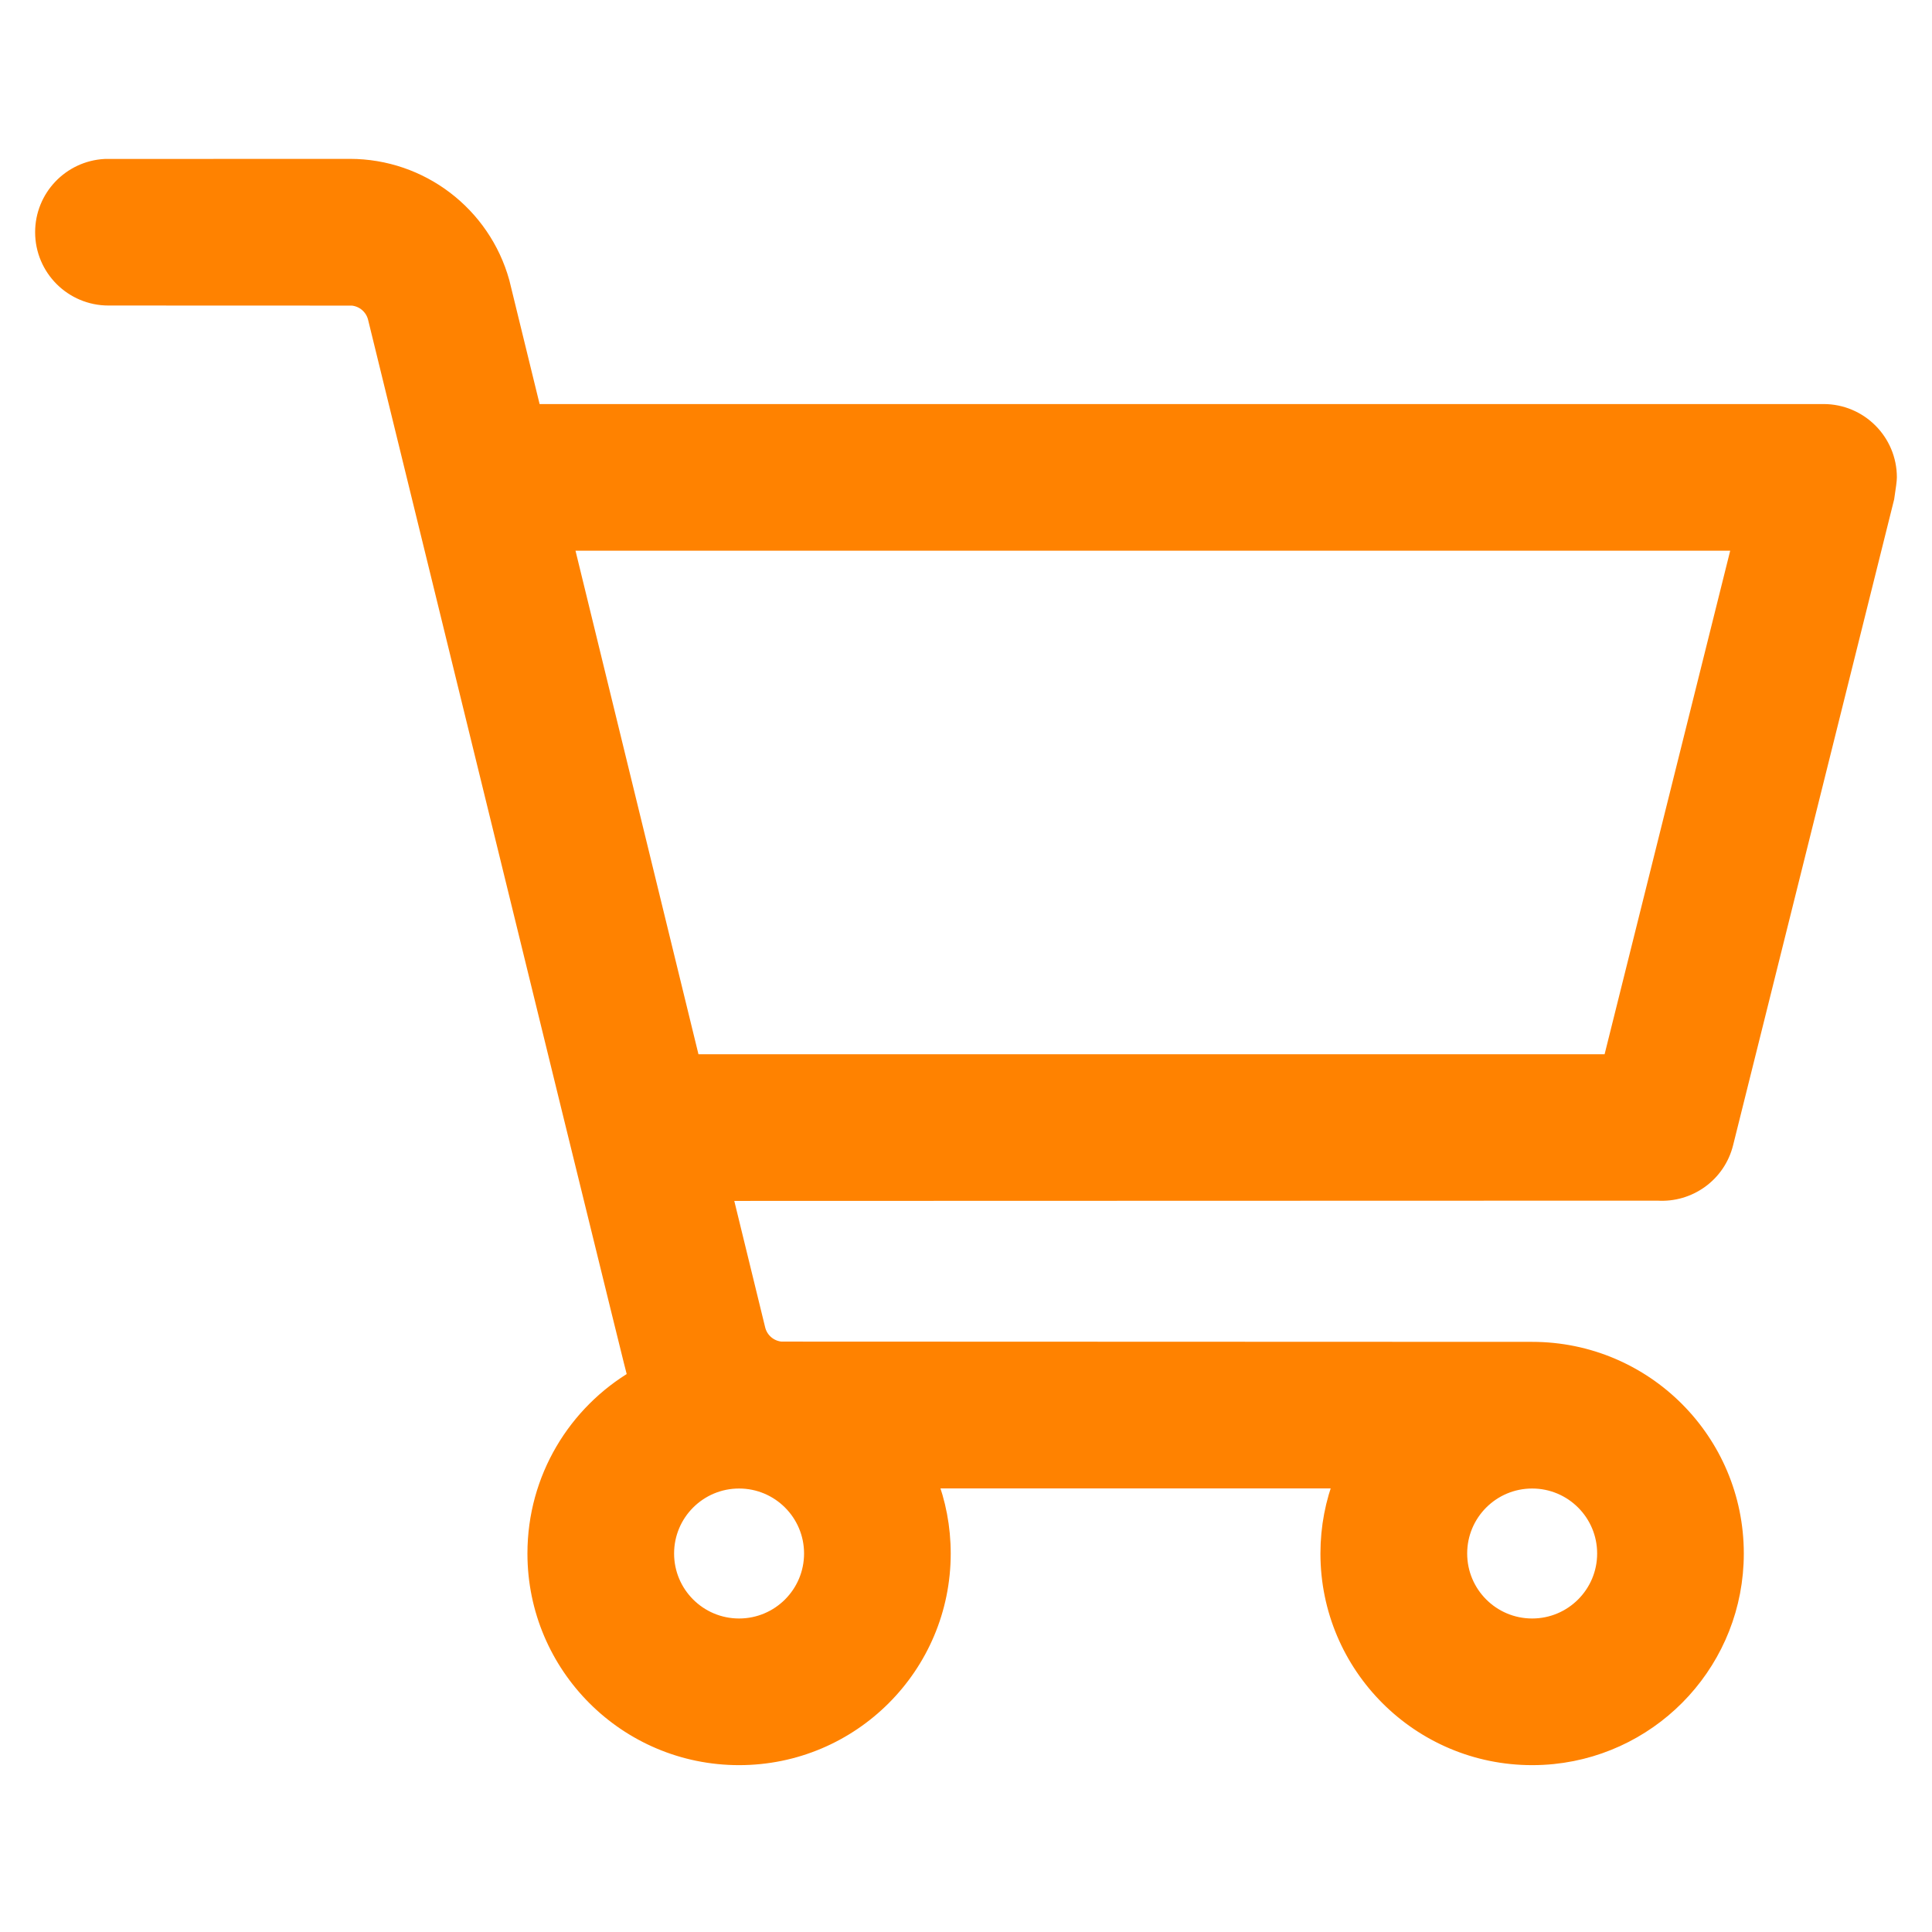 <svg width="22" height="22" viewBox="0 0 22 22" fill="none" xmlns="http://www.w3.org/2000/svg">
<path d="M10.726 17.69C10.726 18.966 9.692 20 8.416 20C7.14 20 6.106 18.966 6.106 17.69C6.106 16.838 6.566 16.095 7.251 15.694C7.239 15.661 6.251 11.636 4.289 3.619C4.257 3.487 4.144 3.392 4.012 3.38L1.235 3.379C0.829 3.379 0.5 3.05 0.5 2.644C0.5 2.251 0.808 1.931 1.195 1.91L3.983 1.909C4.787 1.909 5.489 2.446 5.703 3.216L6.066 4.701L20.765 4.701C21.171 4.701 21.5 5.03 21.5 5.436C21.5 5.465 21.49 5.542 21.471 5.666L19.638 13.017C19.551 13.367 19.226 13.595 18.877 13.572L8.234 13.575L8.616 15.139C8.648 15.27 8.76 15.365 8.893 15.377L17.447 15.38C18.723 15.38 19.757 16.414 19.757 17.69C19.757 18.886 18.849 19.869 17.684 19.988C17.606 19.996 17.527 20 17.447 20C16.171 20 15.136 18.966 15.136 17.69C15.136 17.393 15.192 17.11 15.294 16.849H10.568C10.67 17.11 10.726 17.393 10.726 17.69ZM17.447 16.85C16.983 16.85 16.607 17.226 16.607 17.69C16.607 18.154 16.983 18.53 17.447 18.53C17.911 18.53 18.287 18.154 18.287 17.69C18.287 17.226 17.911 16.85 17.447 16.85ZM8.416 16.85C7.952 16.85 7.576 17.226 7.576 17.69C7.576 18.154 7.952 18.53 8.416 18.53C8.88 18.53 9.256 18.154 9.256 17.69C9.256 17.226 8.88 16.85 8.416 16.85ZM19.83 6.171H6.426L7.875 12.105L18.35 12.105L19.83 6.171Z" fill="#FF8200" stroke="#FF8200" stroke-width="0.2"/>
</svg>
